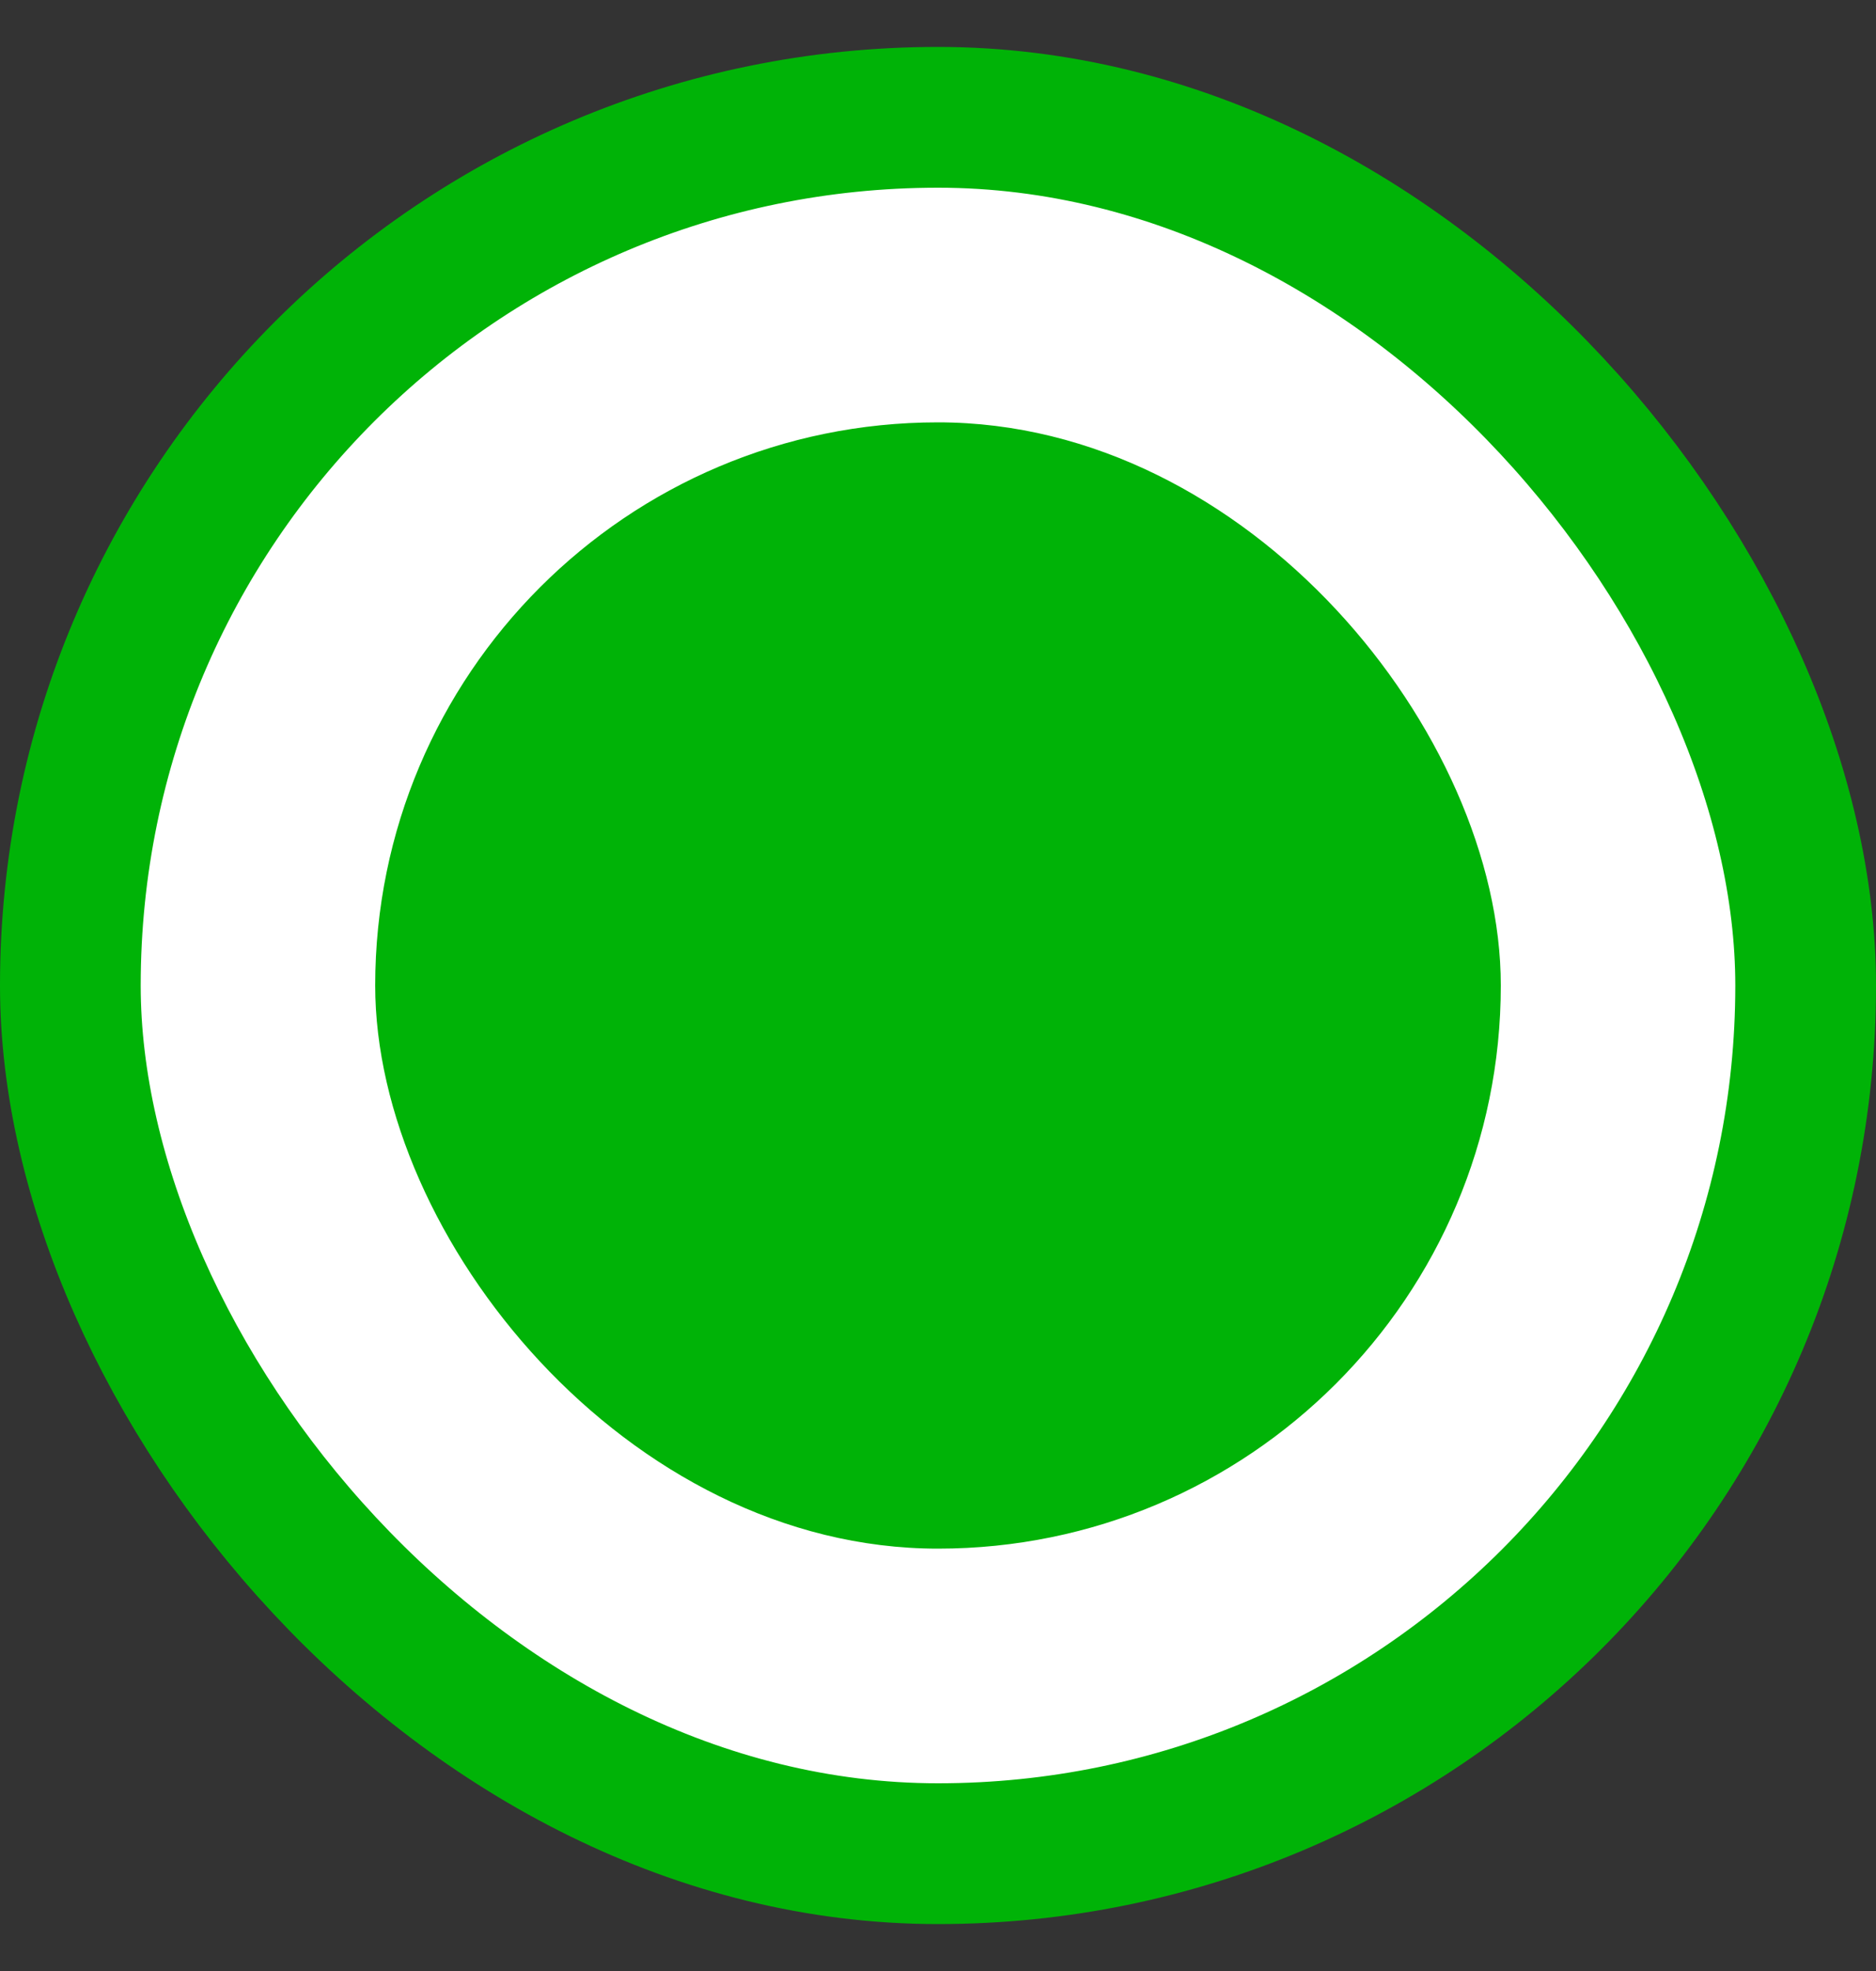<svg width="20" height="21" viewBox="0 0 20 21" fill="none" xmlns="http://www.w3.org/2000/svg">
    <rect x="0" y="0" width="20" height="21" fill="#333333" stroke="none"/>
    <rect x="0.75" y="1.25" width="18.5" height="18.5" rx="9.25" fill="white" stroke="#00B307" stroke-width="1.5"/>
    <rect x="4" y="4.5" width="12" height="12" rx="6" fill="#00B307"/>
    </svg>
    